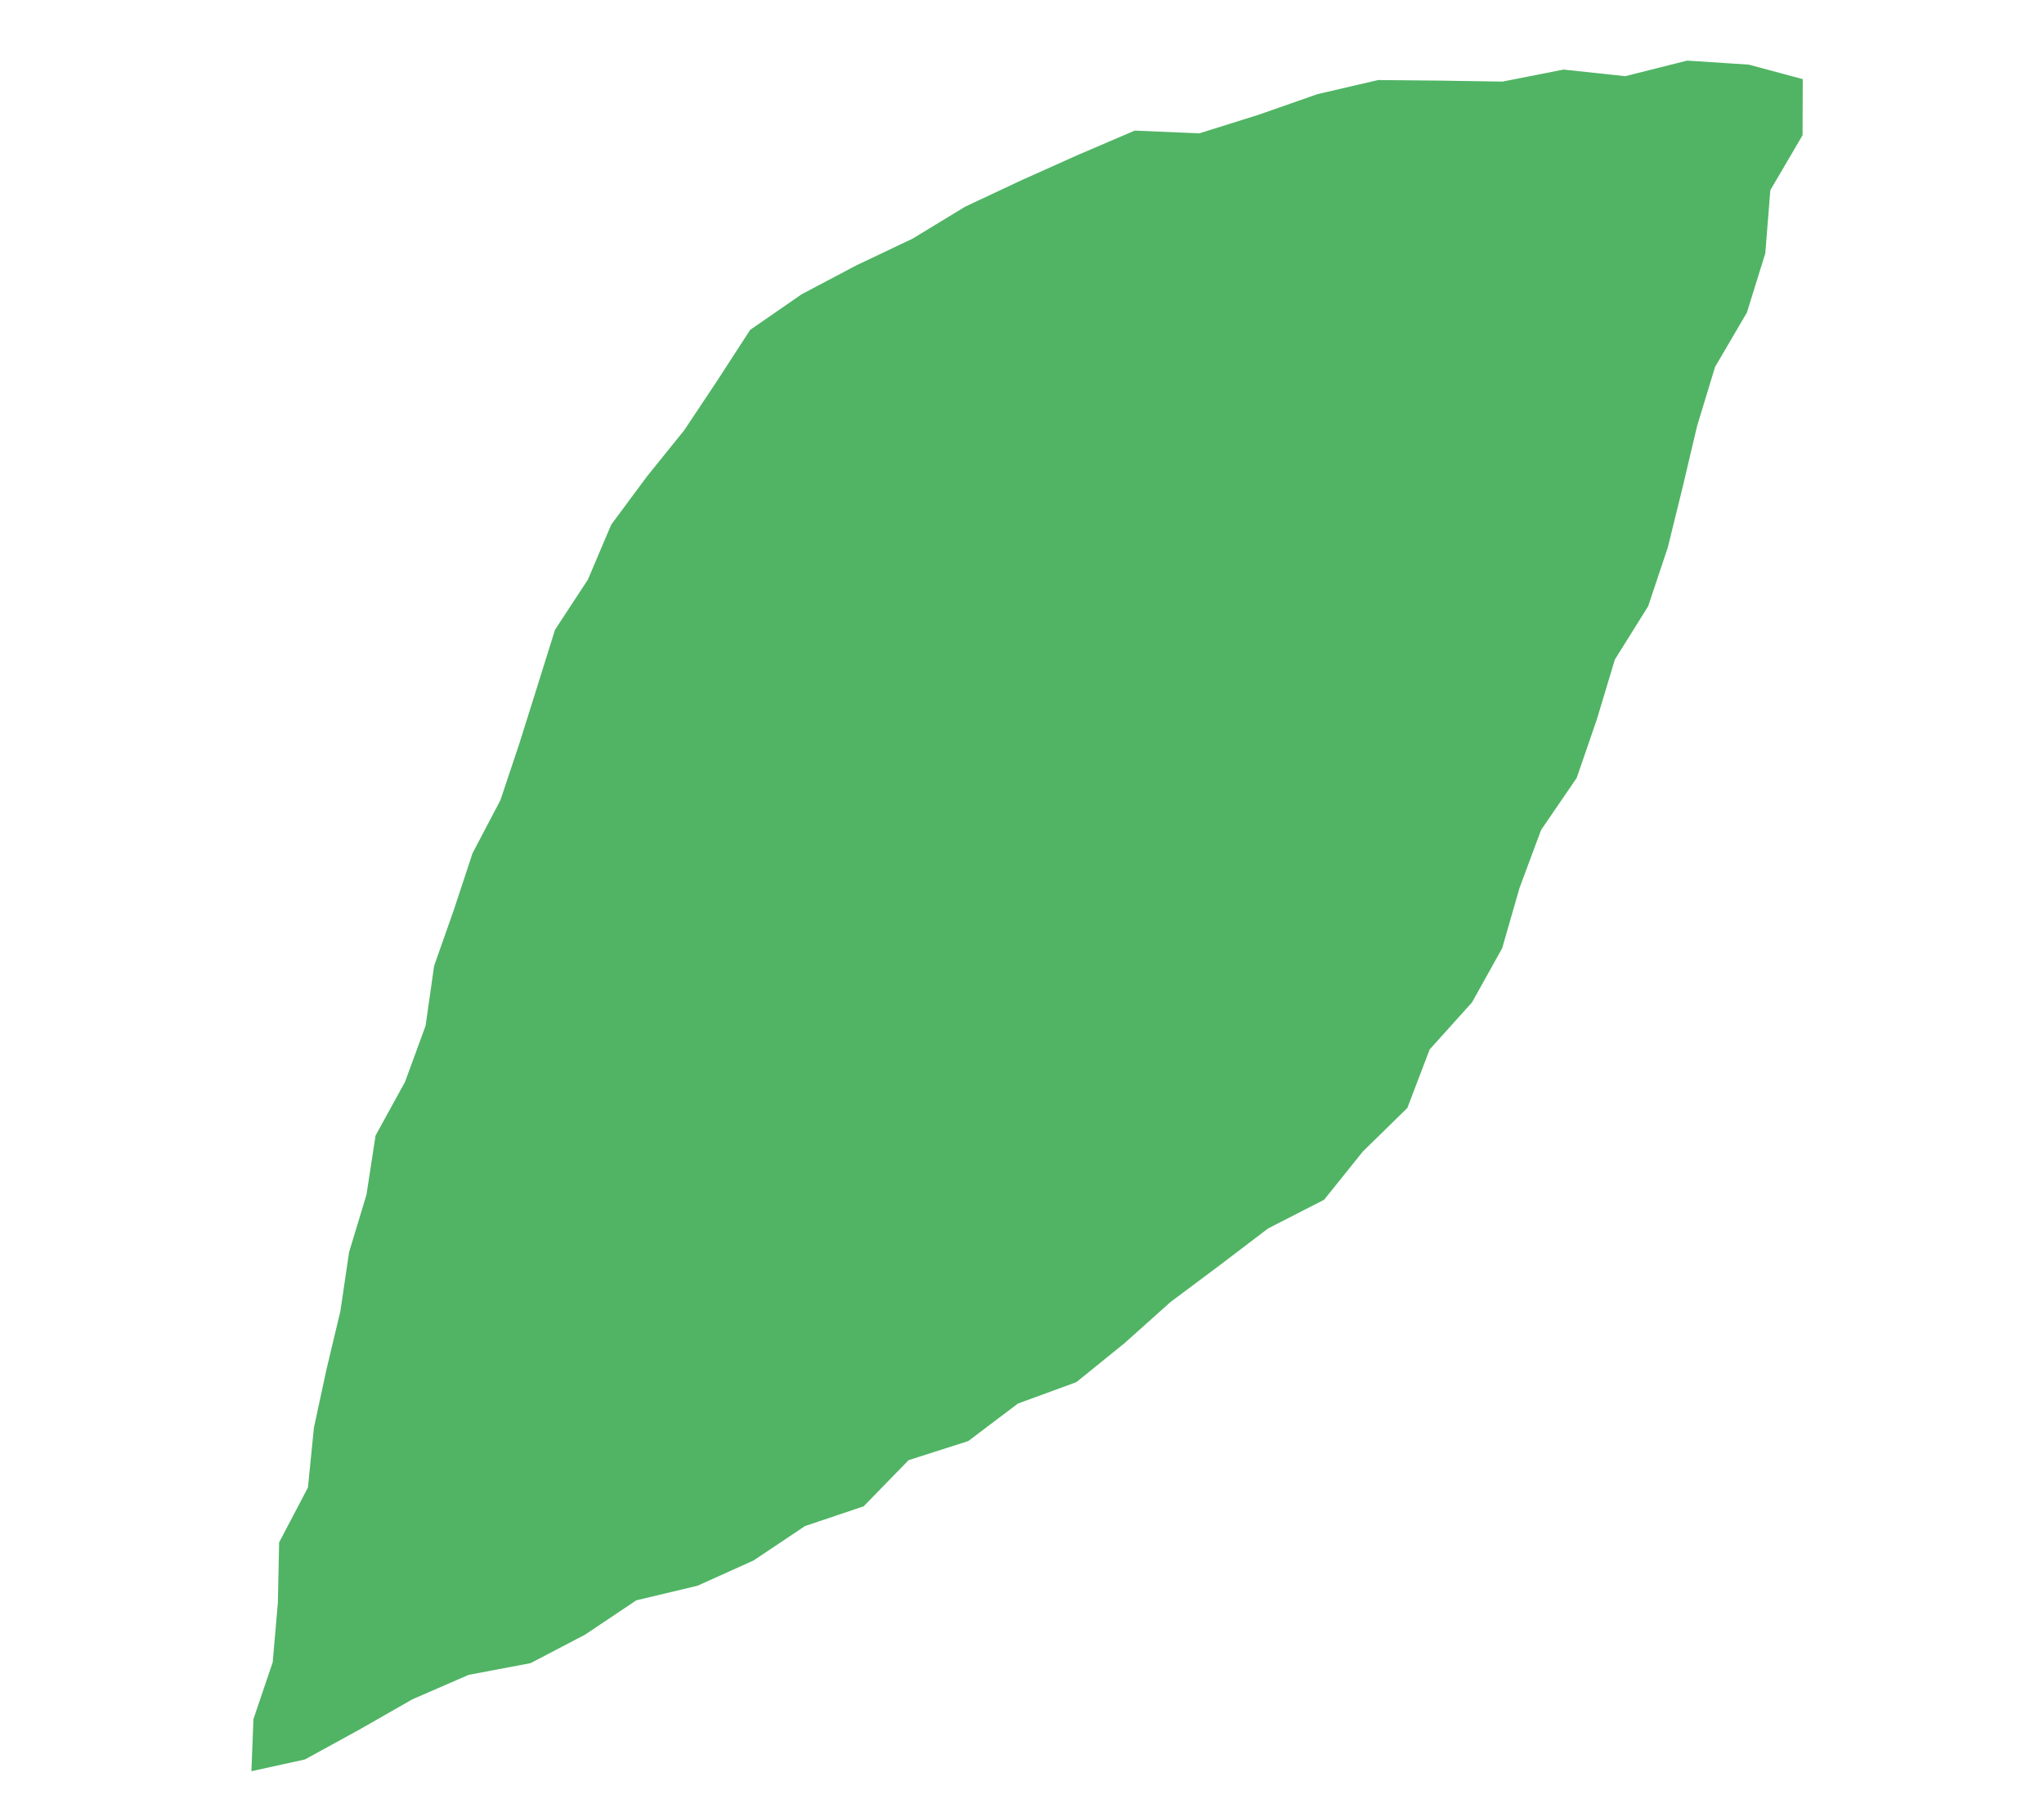 <svg width="34" height="30" viewBox="0 0 34 30" fill="none" xmlns="http://www.w3.org/2000/svg">
<g id="Group">
<path id="Vector" d="M4.182 29.456L5.072 29.261L5.973 28.767L6.859 28.261L7.795 27.854L8.826 27.659L9.731 27.186L10.585 26.614L11.602 26.372L12.536 25.951L13.391 25.379L14.366 25.051L15.114 24.283L16.106 23.966L16.932 23.342L17.904 22.986L18.705 22.338L19.472 21.652L20.286 21.044L21.093 20.43L22.025 19.953L22.669 19.151L23.41 18.426L23.781 17.453L24.485 16.671L24.987 15.77L25.276 14.766L25.635 13.802L26.227 12.937L26.563 11.961L26.861 10.97L27.415 10.083L27.743 9.102L27.99 8.098L28.229 7.087L28.528 6.103L29.058 5.198L29.364 4.213L29.448 3.162L29.984 2.249L29.987 1.316L29.09 1.075L28.063 1.008L27.034 1.267L26.008 1.157L24.992 1.357L23.958 1.341L22.925 1.331L21.914 1.566L20.934 1.909L19.948 2.218L18.875 2.172L17.918 2.582L16.977 3.004L16.053 3.438L15.178 3.97L14.247 4.412L13.336 4.893L12.478 5.486L11.926 6.338L11.383 7.153L10.762 7.923L10.167 8.725L9.78 9.637L9.232 10.474L8.935 11.423L8.637 12.371L8.324 13.307L7.861 14.188L7.549 15.132L7.221 16.064L7.079 17.06L6.737 17.993L6.247 18.885L6.096 19.869L5.807 20.823L5.662 21.805L5.431 22.772L5.222 23.742L5.122 24.739L4.643 25.651L4.622 26.657L4.536 27.645L4.216 28.589L4.182 29.456Z" fill="#50B464"/>
</g>
</svg>
